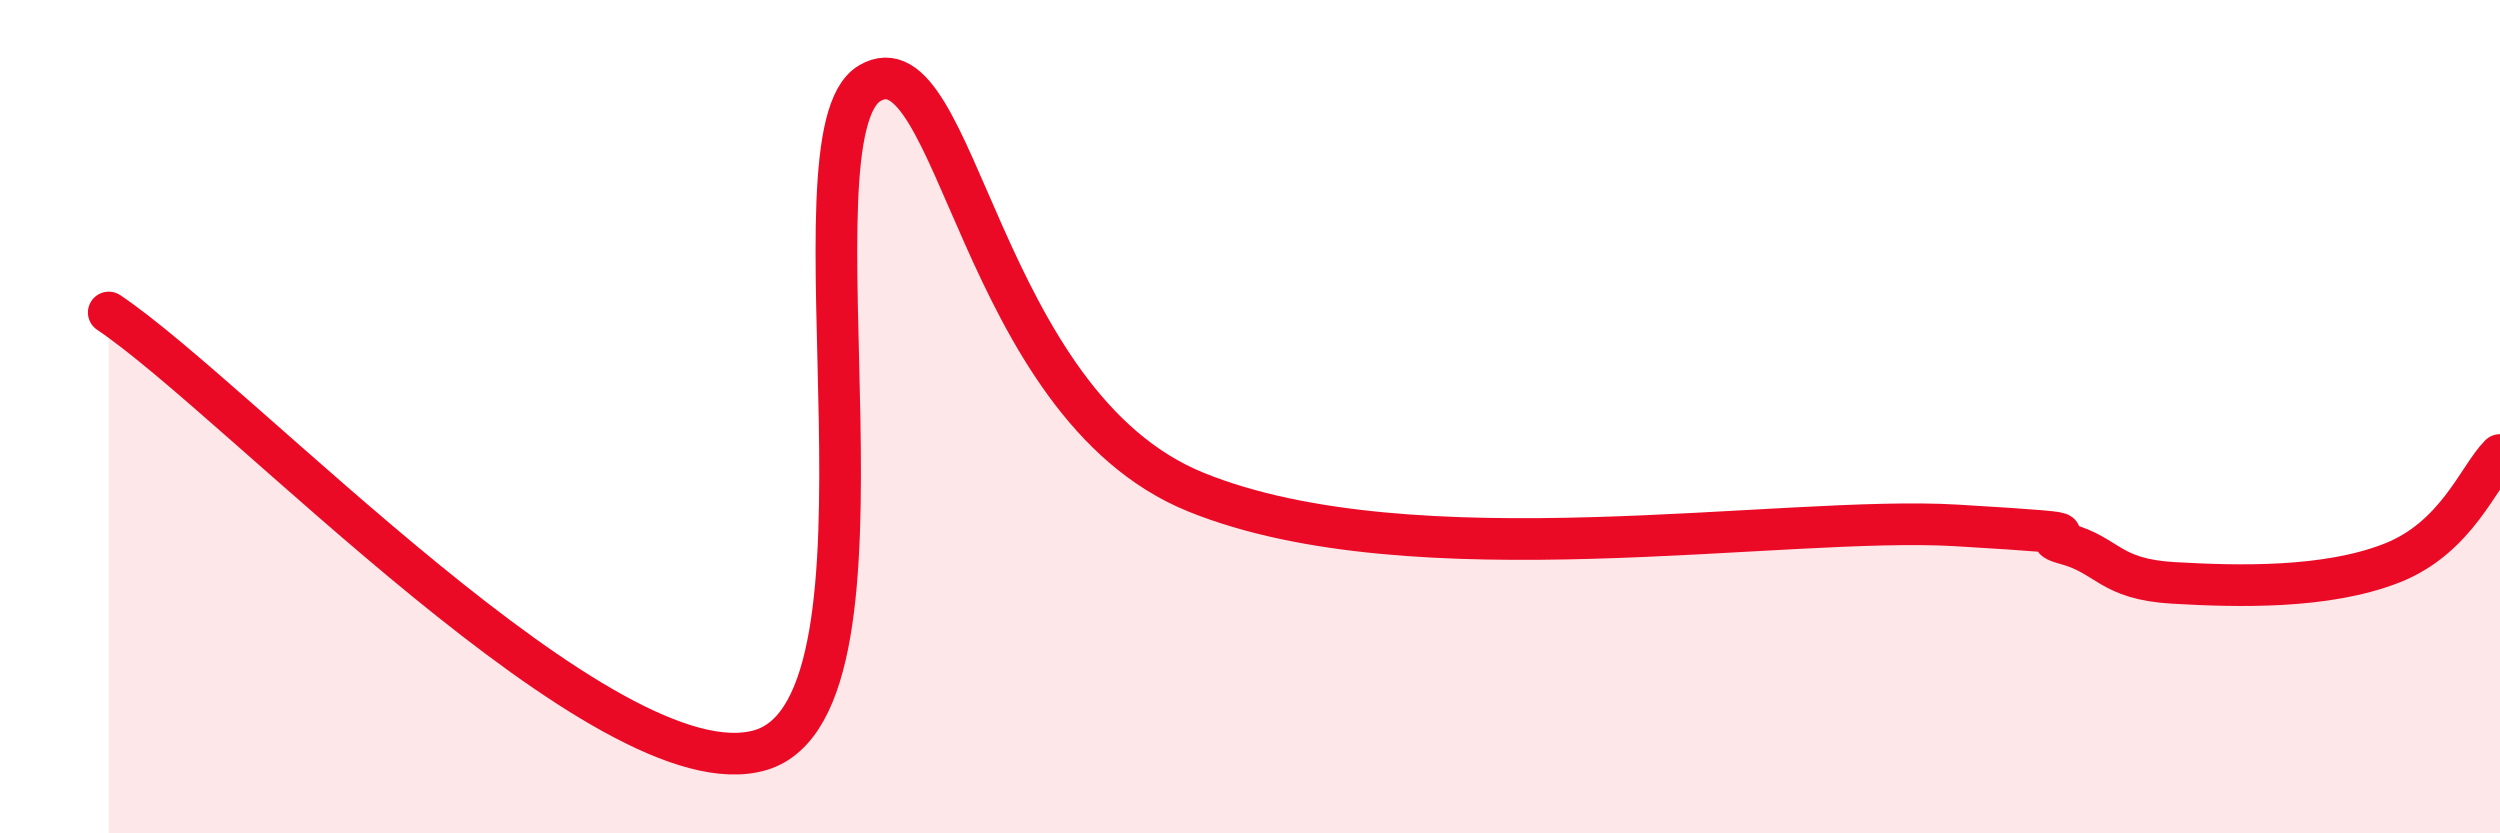 
    <svg width="60" height="20" viewBox="0 0 60 20" xmlns="http://www.w3.org/2000/svg">
      <path
        d="M 2.61,7.5 C 5.74,9.6 14.61,19.1 18.26,18 C 21.91,16.9 18.78,3.24 20.87,2 C 22.96,0.76 23.48,9.69 28.7,11.81 C 33.92,13.93 42.79,12.36 46.96,12.61 C 51.13,12.86 48.53,12.77 49.57,13.05 C 50.61,13.33 50.61,13.9 52.17,13.99 C 53.73,14.08 55.82,14.13 57.39,13.52 C 58.96,12.91 59.48,11.44 60,10.92L60 20L2.61 20Z"
        fill="#EB0A25"
        opacity="0.1"
        stroke-linecap="round"
        stroke-linejoin="round"
      />
      <path
        d="M 2.61,7.5 C 5.74,9.6 14.61,19.1 18.26,18 C 21.91,16.9 18.78,3.24 20.87,2 C 22.96,0.76 23.48,9.69 28.7,11.81 C 33.92,13.93 42.79,12.36 46.96,12.61 C 51.13,12.86 48.53,12.77 49.57,13.05 C 50.61,13.33 50.61,13.9 52.17,13.99 C 53.73,14.08 55.82,14.13 57.39,13.52 C 58.96,12.91 59.48,11.44 60,10.92"
        stroke="#EB0A25"
        stroke-width="1"
        fill="none"
        stroke-linecap="round"
        stroke-linejoin="round"
      />
    </svg>
  